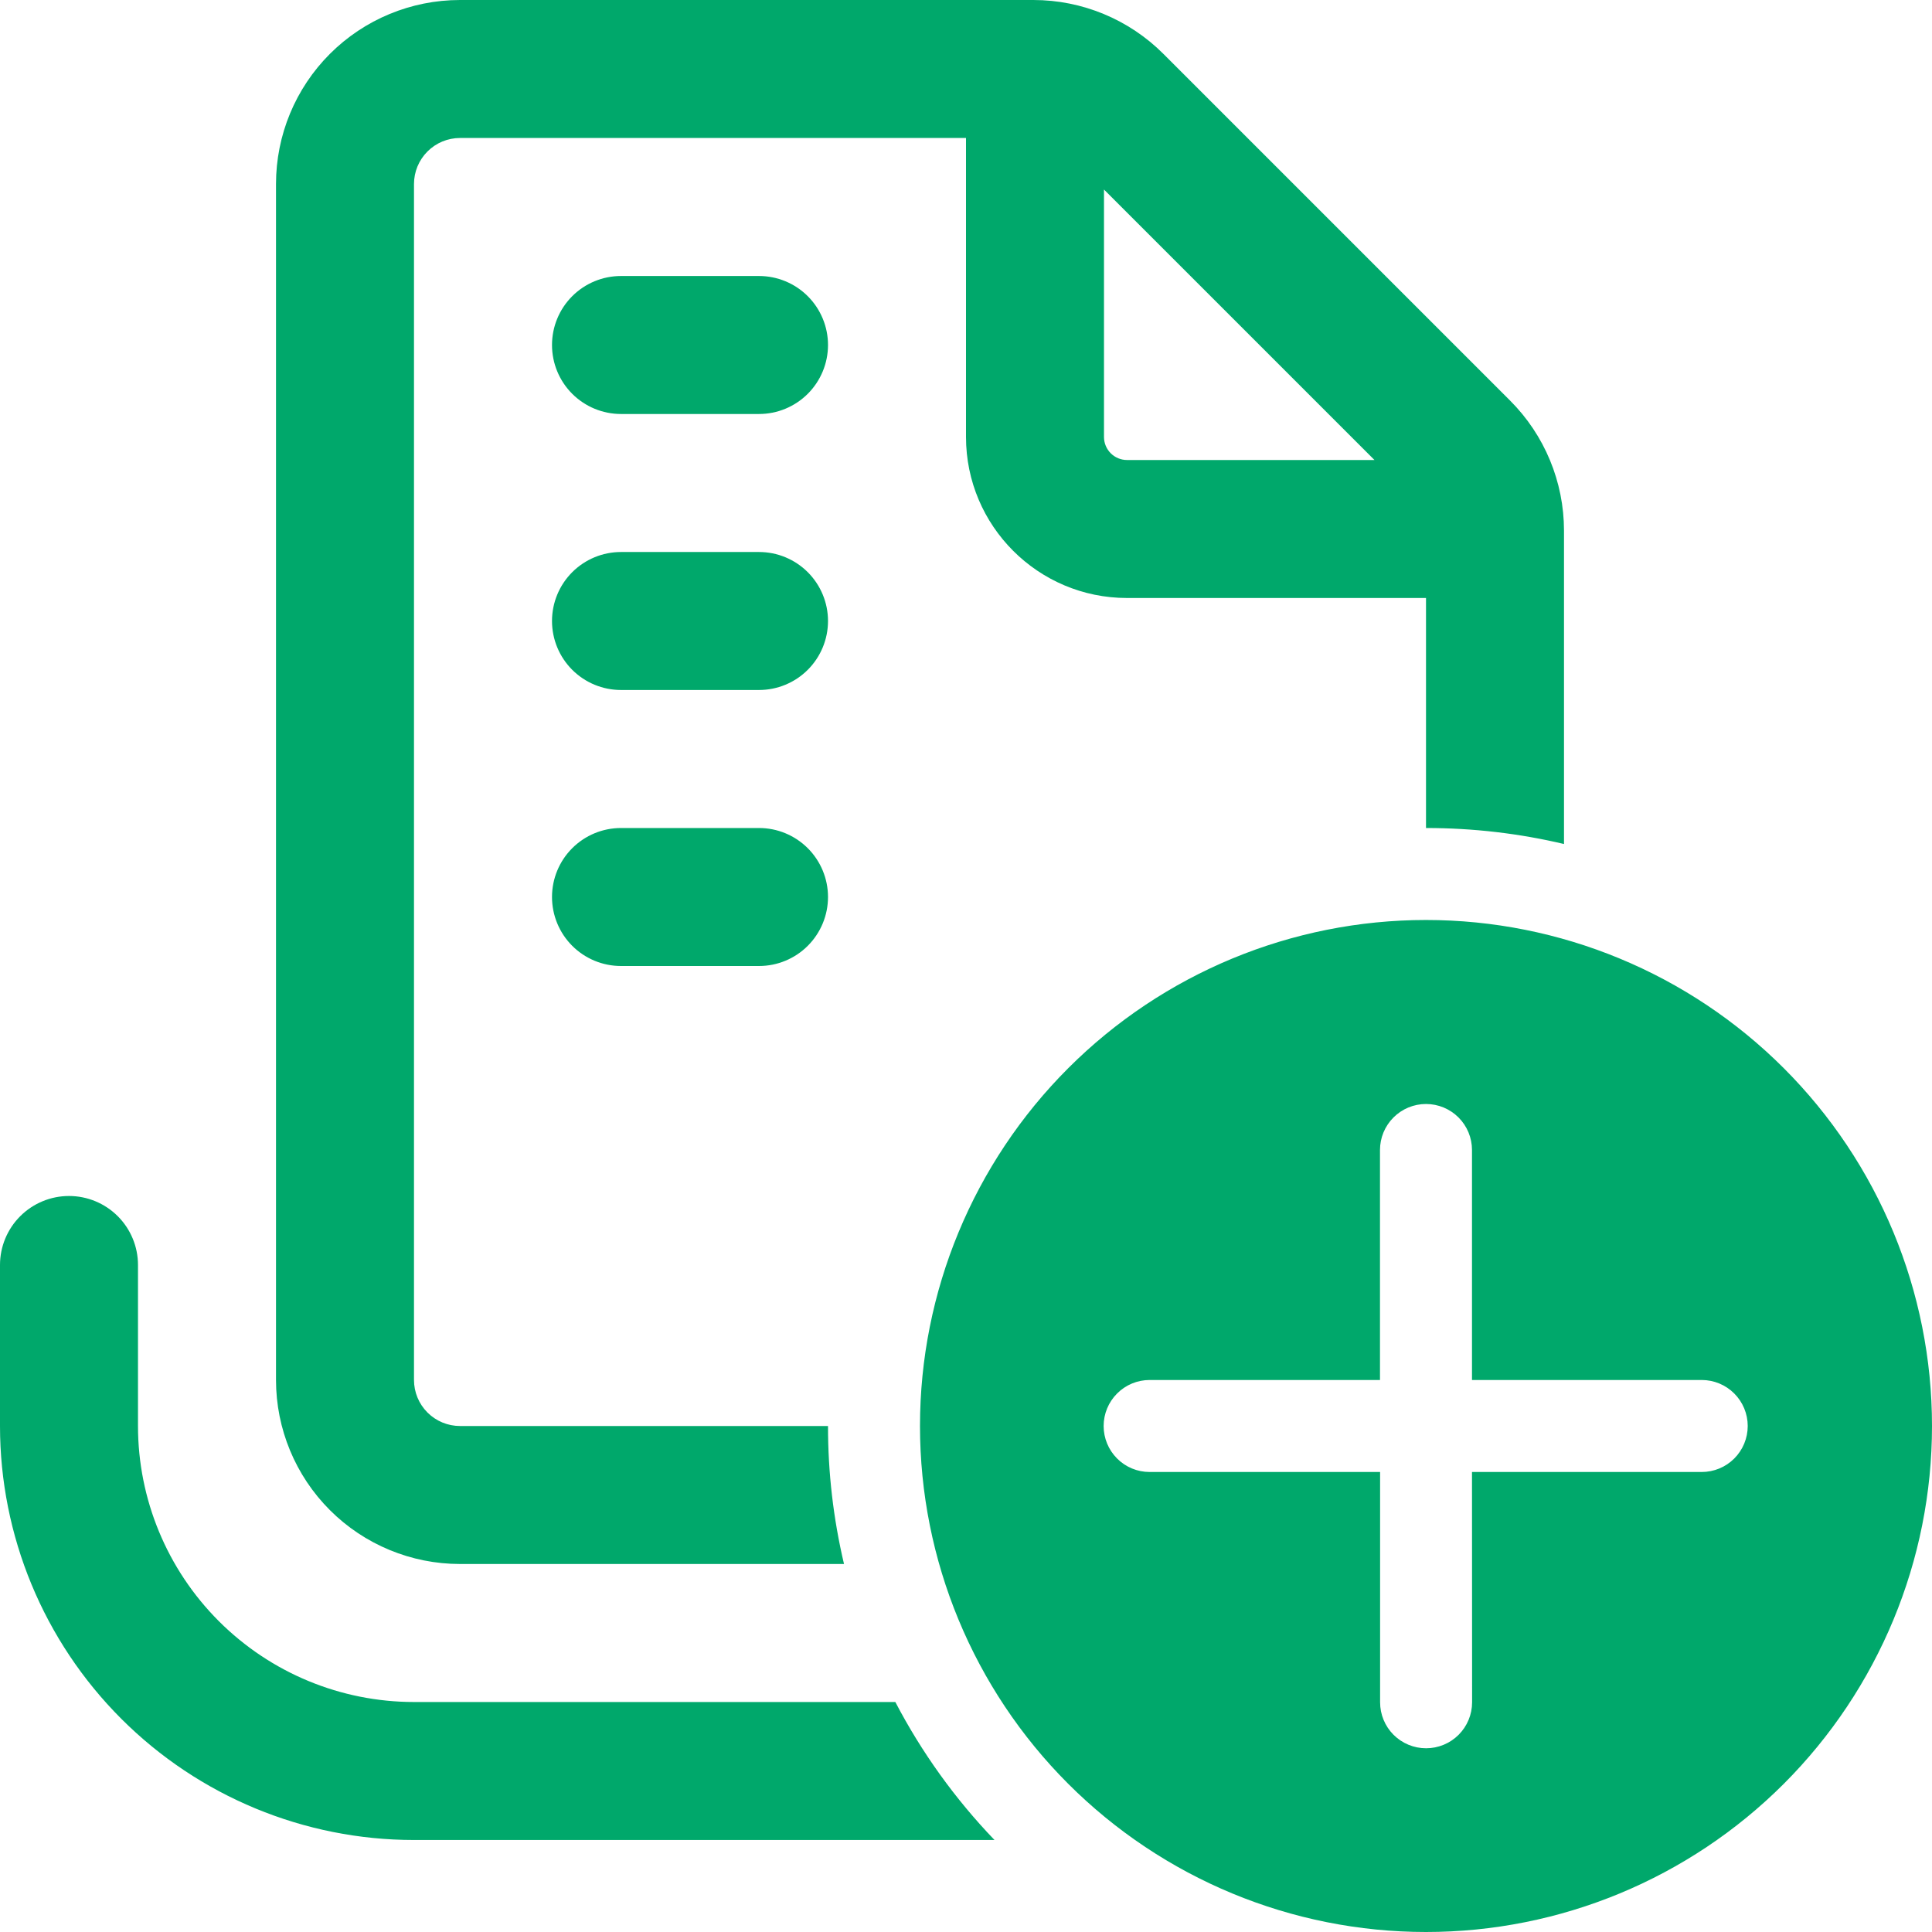 <svg width="92" height="92" viewBox="0 0 92 92" fill="none" xmlns="http://www.w3.org/2000/svg">
<path d="M21.905 0C19.581 0 17.352 0.923 15.709 2.566C14.066 4.209 13.143 6.438 13.143 8.762V65.714C13.143 68.038 14.066 70.267 15.709 71.91C17.352 73.553 19.581 74.476 21.905 74.476H40.191C39.683 72.323 39.427 70.117 39.429 67.905H21.905C21.324 67.905 20.767 67.674 20.356 67.263C19.945 66.852 19.714 66.295 19.714 65.714V8.762C19.714 8.181 19.945 7.624 20.356 7.213C20.767 6.802 21.324 6.571 21.905 6.571H46V20.809C46 25.041 49.435 28.476 53.667 28.476H67.905V39.429C70.165 39.429 72.365 39.691 74.476 40.191V25.269C74.476 22.946 73.552 20.718 71.909 19.075L55.401 2.567C53.759 0.924 51.531 0 49.207 0H21.905ZM52.571 20.809V9.025L65.451 21.905H53.667C53.376 21.905 53.098 21.789 52.892 21.584C52.687 21.379 52.571 21.1 52.571 20.809ZM19.714 81.048H42.635C43.89 83.451 45.48 85.664 47.358 87.619H19.714C14.486 87.619 9.471 85.542 5.774 81.845C2.077 78.148 0 73.133 0 67.905V60.238C1.83639e-08 59.367 0.346 58.531 0.962 57.915C1.579 57.299 2.414 56.952 3.286 56.952C4.157 56.952 4.993 57.299 5.609 57.915C6.225 58.531 6.571 59.367 6.571 60.238V67.905C6.571 71.391 7.956 74.733 10.421 77.198C12.886 79.663 16.229 81.048 19.714 81.048ZM26.286 16.429C26.286 15.557 26.632 14.721 27.248 14.105C27.864 13.489 28.7 13.143 29.571 13.143H36.143C37.014 13.143 37.85 13.489 38.466 14.105C39.082 14.721 39.429 15.557 39.429 16.429C39.429 17.3 39.082 18.136 38.466 18.752C37.85 19.368 37.014 19.714 36.143 19.714H29.571C28.7 19.714 27.864 19.368 27.248 18.752C26.632 18.136 26.286 17.3 26.286 16.429ZM29.571 26.286C28.7 26.286 27.864 26.632 27.248 27.248C26.632 27.864 26.286 28.7 26.286 29.571C26.286 30.443 26.632 31.279 27.248 31.895C27.864 32.511 28.7 32.857 29.571 32.857H36.143C37.014 32.857 37.85 32.511 38.466 31.895C39.082 31.279 39.429 30.443 39.429 29.571C39.429 28.7 39.082 27.864 38.466 27.248C37.85 26.632 37.014 26.286 36.143 26.286H29.571ZM29.571 39.429C28.7 39.429 27.864 39.775 27.248 40.391C26.632 41.007 26.286 41.843 26.286 42.714C26.286 43.586 26.632 44.421 27.248 45.038C27.864 45.654 28.7 46 29.571 46H36.143C37.014 46 37.85 45.654 38.466 45.038C39.082 44.421 39.429 43.586 39.429 42.714C39.429 41.843 39.082 41.007 38.466 40.391C37.85 39.775 37.014 39.429 36.143 39.429H29.571ZM92 67.905C92 61.514 89.461 55.386 84.943 50.867C80.424 46.348 74.295 43.809 67.905 43.809C61.514 43.809 55.386 46.348 50.867 50.867C46.348 55.386 43.809 61.514 43.809 67.905C43.809 74.295 46.348 80.424 50.867 84.943C55.386 89.461 61.514 92 67.905 92C74.295 92 80.424 89.461 84.943 84.943C89.461 80.424 92 74.295 92 67.905ZM70.095 70.095L70.1 81.061C70.1 81.642 69.869 82.199 69.458 82.61C69.047 83.02 68.49 83.251 67.909 83.251C67.328 83.251 66.771 83.02 66.36 82.61C65.949 82.199 65.719 81.642 65.719 81.061V70.095H54.744C54.163 70.095 53.606 69.865 53.196 69.454C52.785 69.043 52.554 68.486 52.554 67.905C52.554 67.324 52.785 66.767 53.196 66.356C53.606 65.945 54.163 65.714 54.744 65.714H65.714V54.762C65.714 54.181 65.945 53.624 66.356 53.213C66.767 52.802 67.324 52.571 67.905 52.571C68.486 52.571 69.043 52.802 69.454 53.213C69.865 53.624 70.095 54.181 70.095 54.762V65.714H81.034C81.615 65.714 82.173 65.945 82.583 66.356C82.994 66.767 83.225 67.324 83.225 67.905C83.225 68.486 82.994 69.043 82.583 69.454C82.173 69.865 81.615 70.095 81.034 70.095H70.095Z" fill="#00A86B"/>
</svg>
